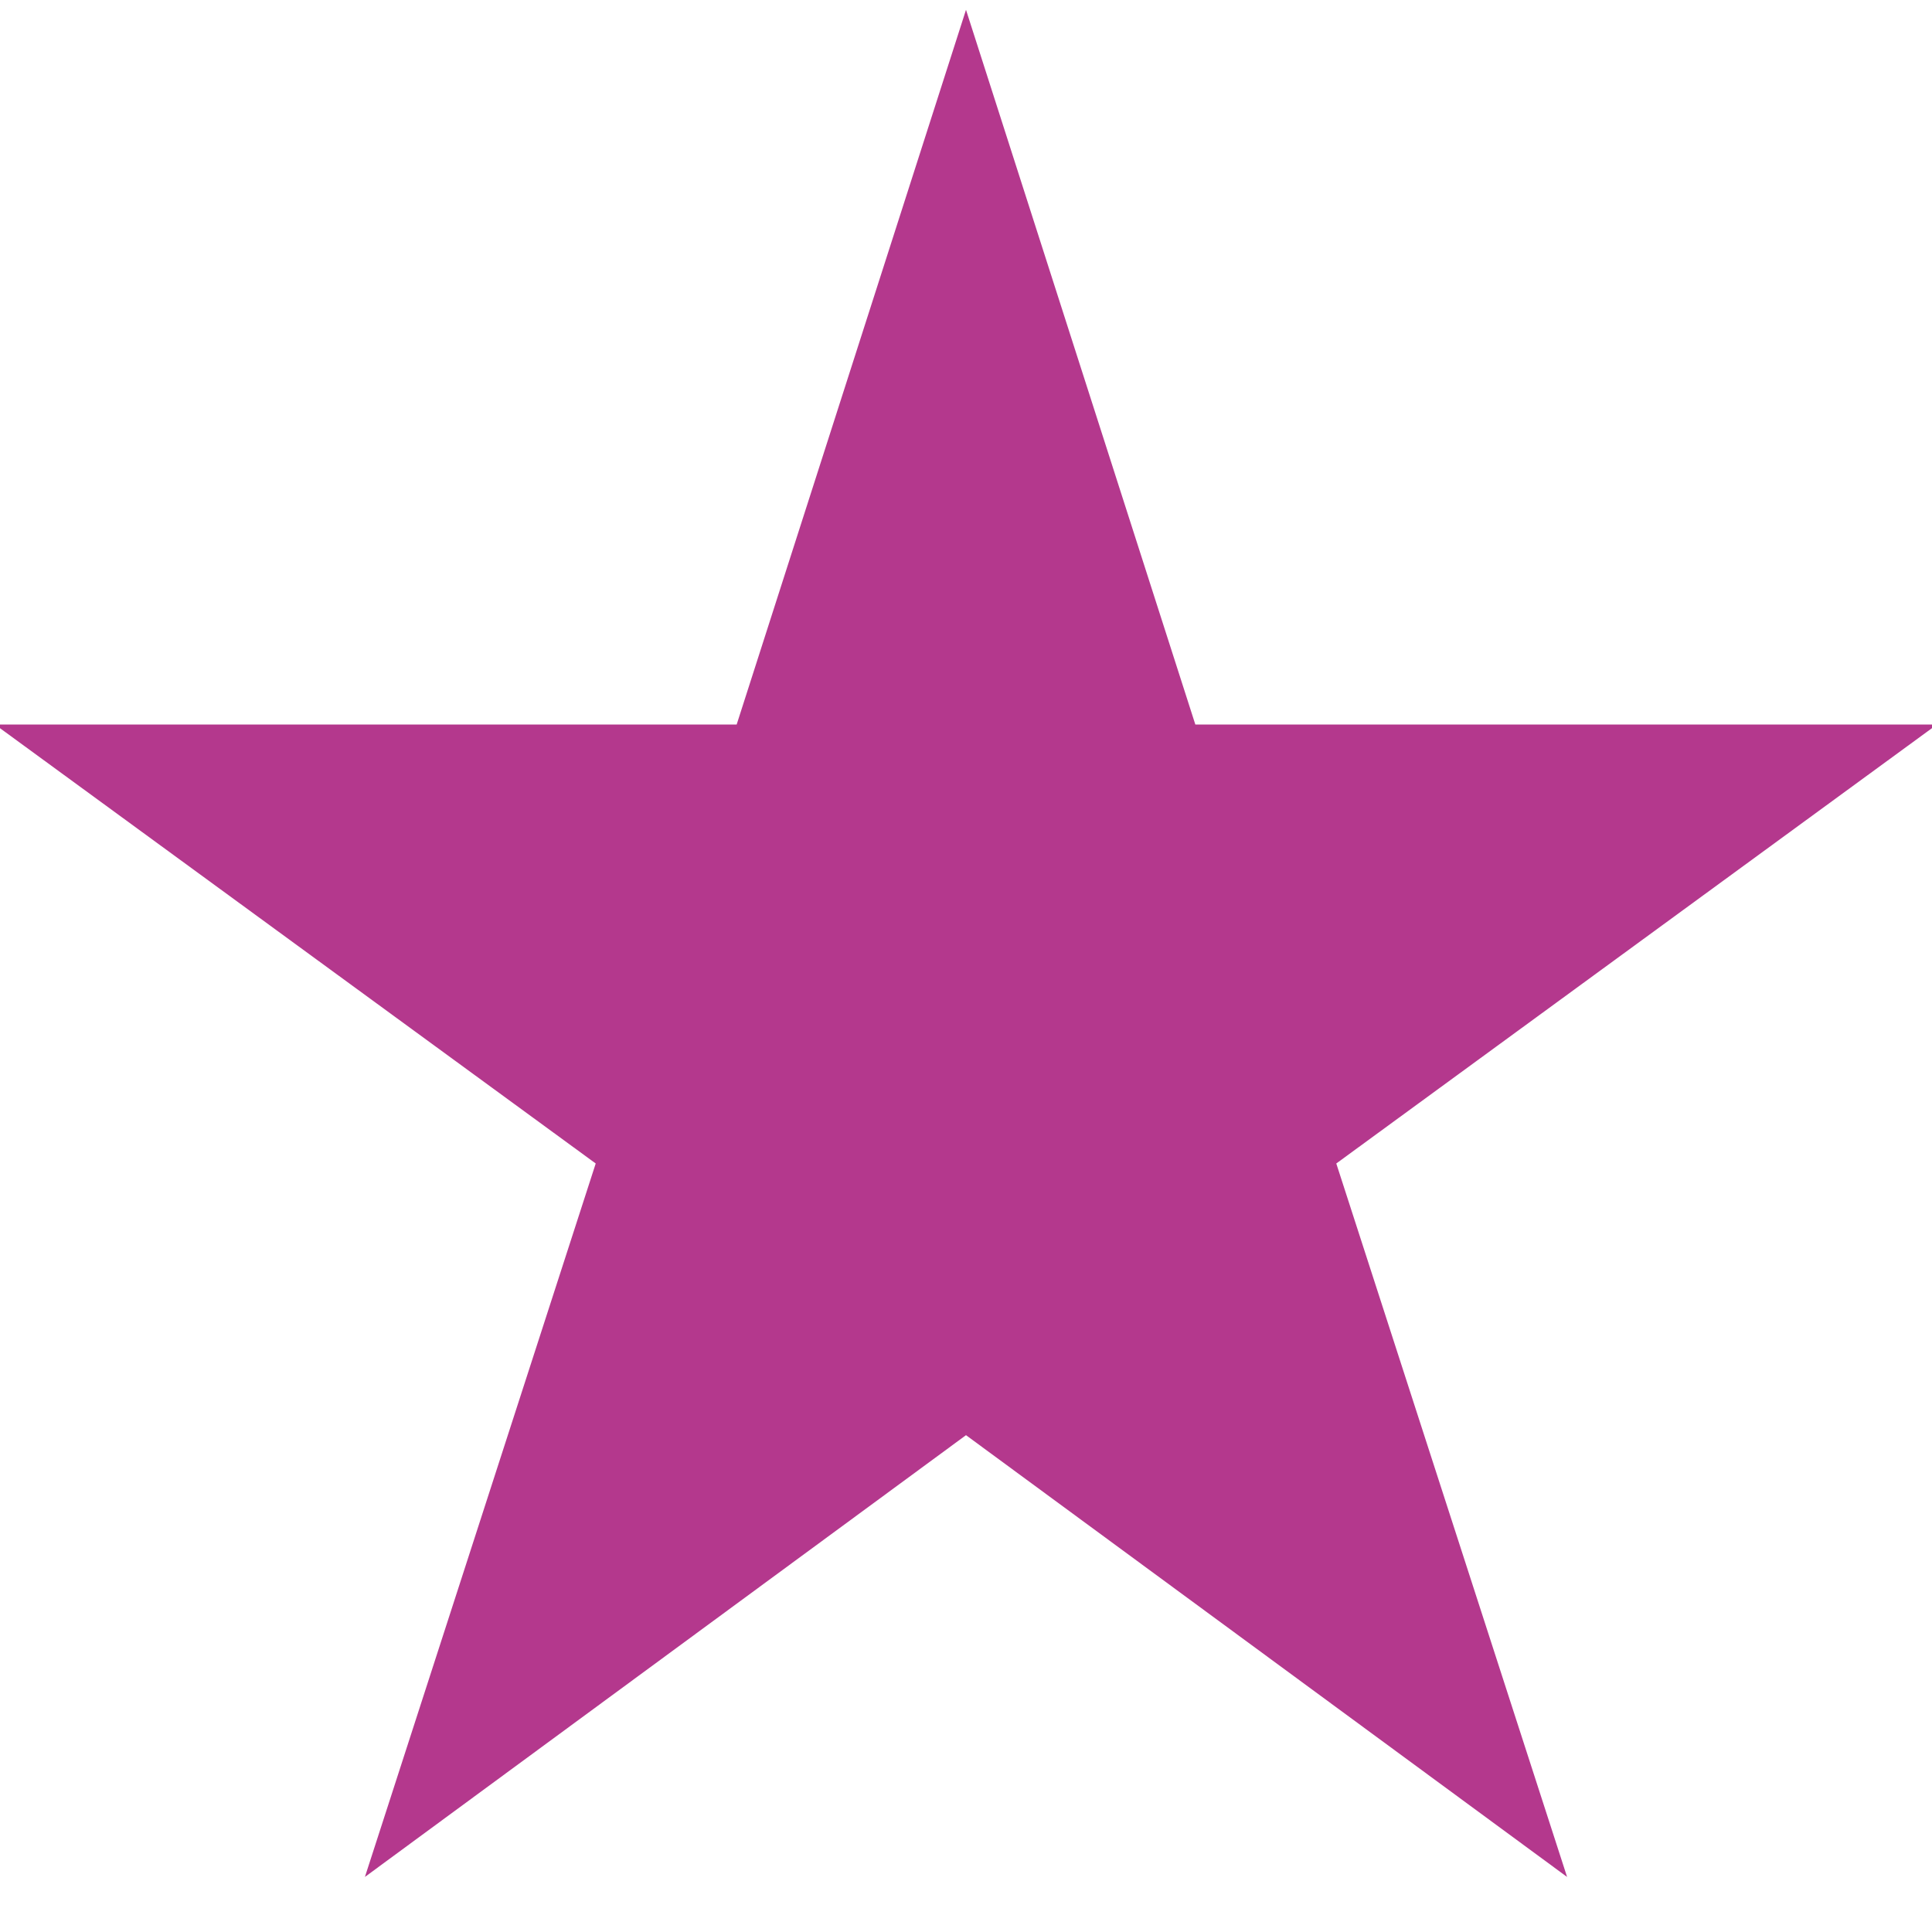 <svg width="50" height="50" viewBox="0 0 50 50" fill="none" xmlns="http://www.w3.org/2000/svg">
<g clip-path="url(#clip0_282_7717)">
<path d="M40.556 48.575L25 37.142L9.444 48.575L15.417 30.111L-0.131 18.75H19.065L25 0.254L30.935 18.75H50.129L34.583 30.111L40.556 48.575Z" fill="#B4388D"/>
</g>
<defs>
<clipPath id="clip0_282_7717">
<rect width="50" height="50" fill="white"/>
</clipPath>
</defs>
</svg>
